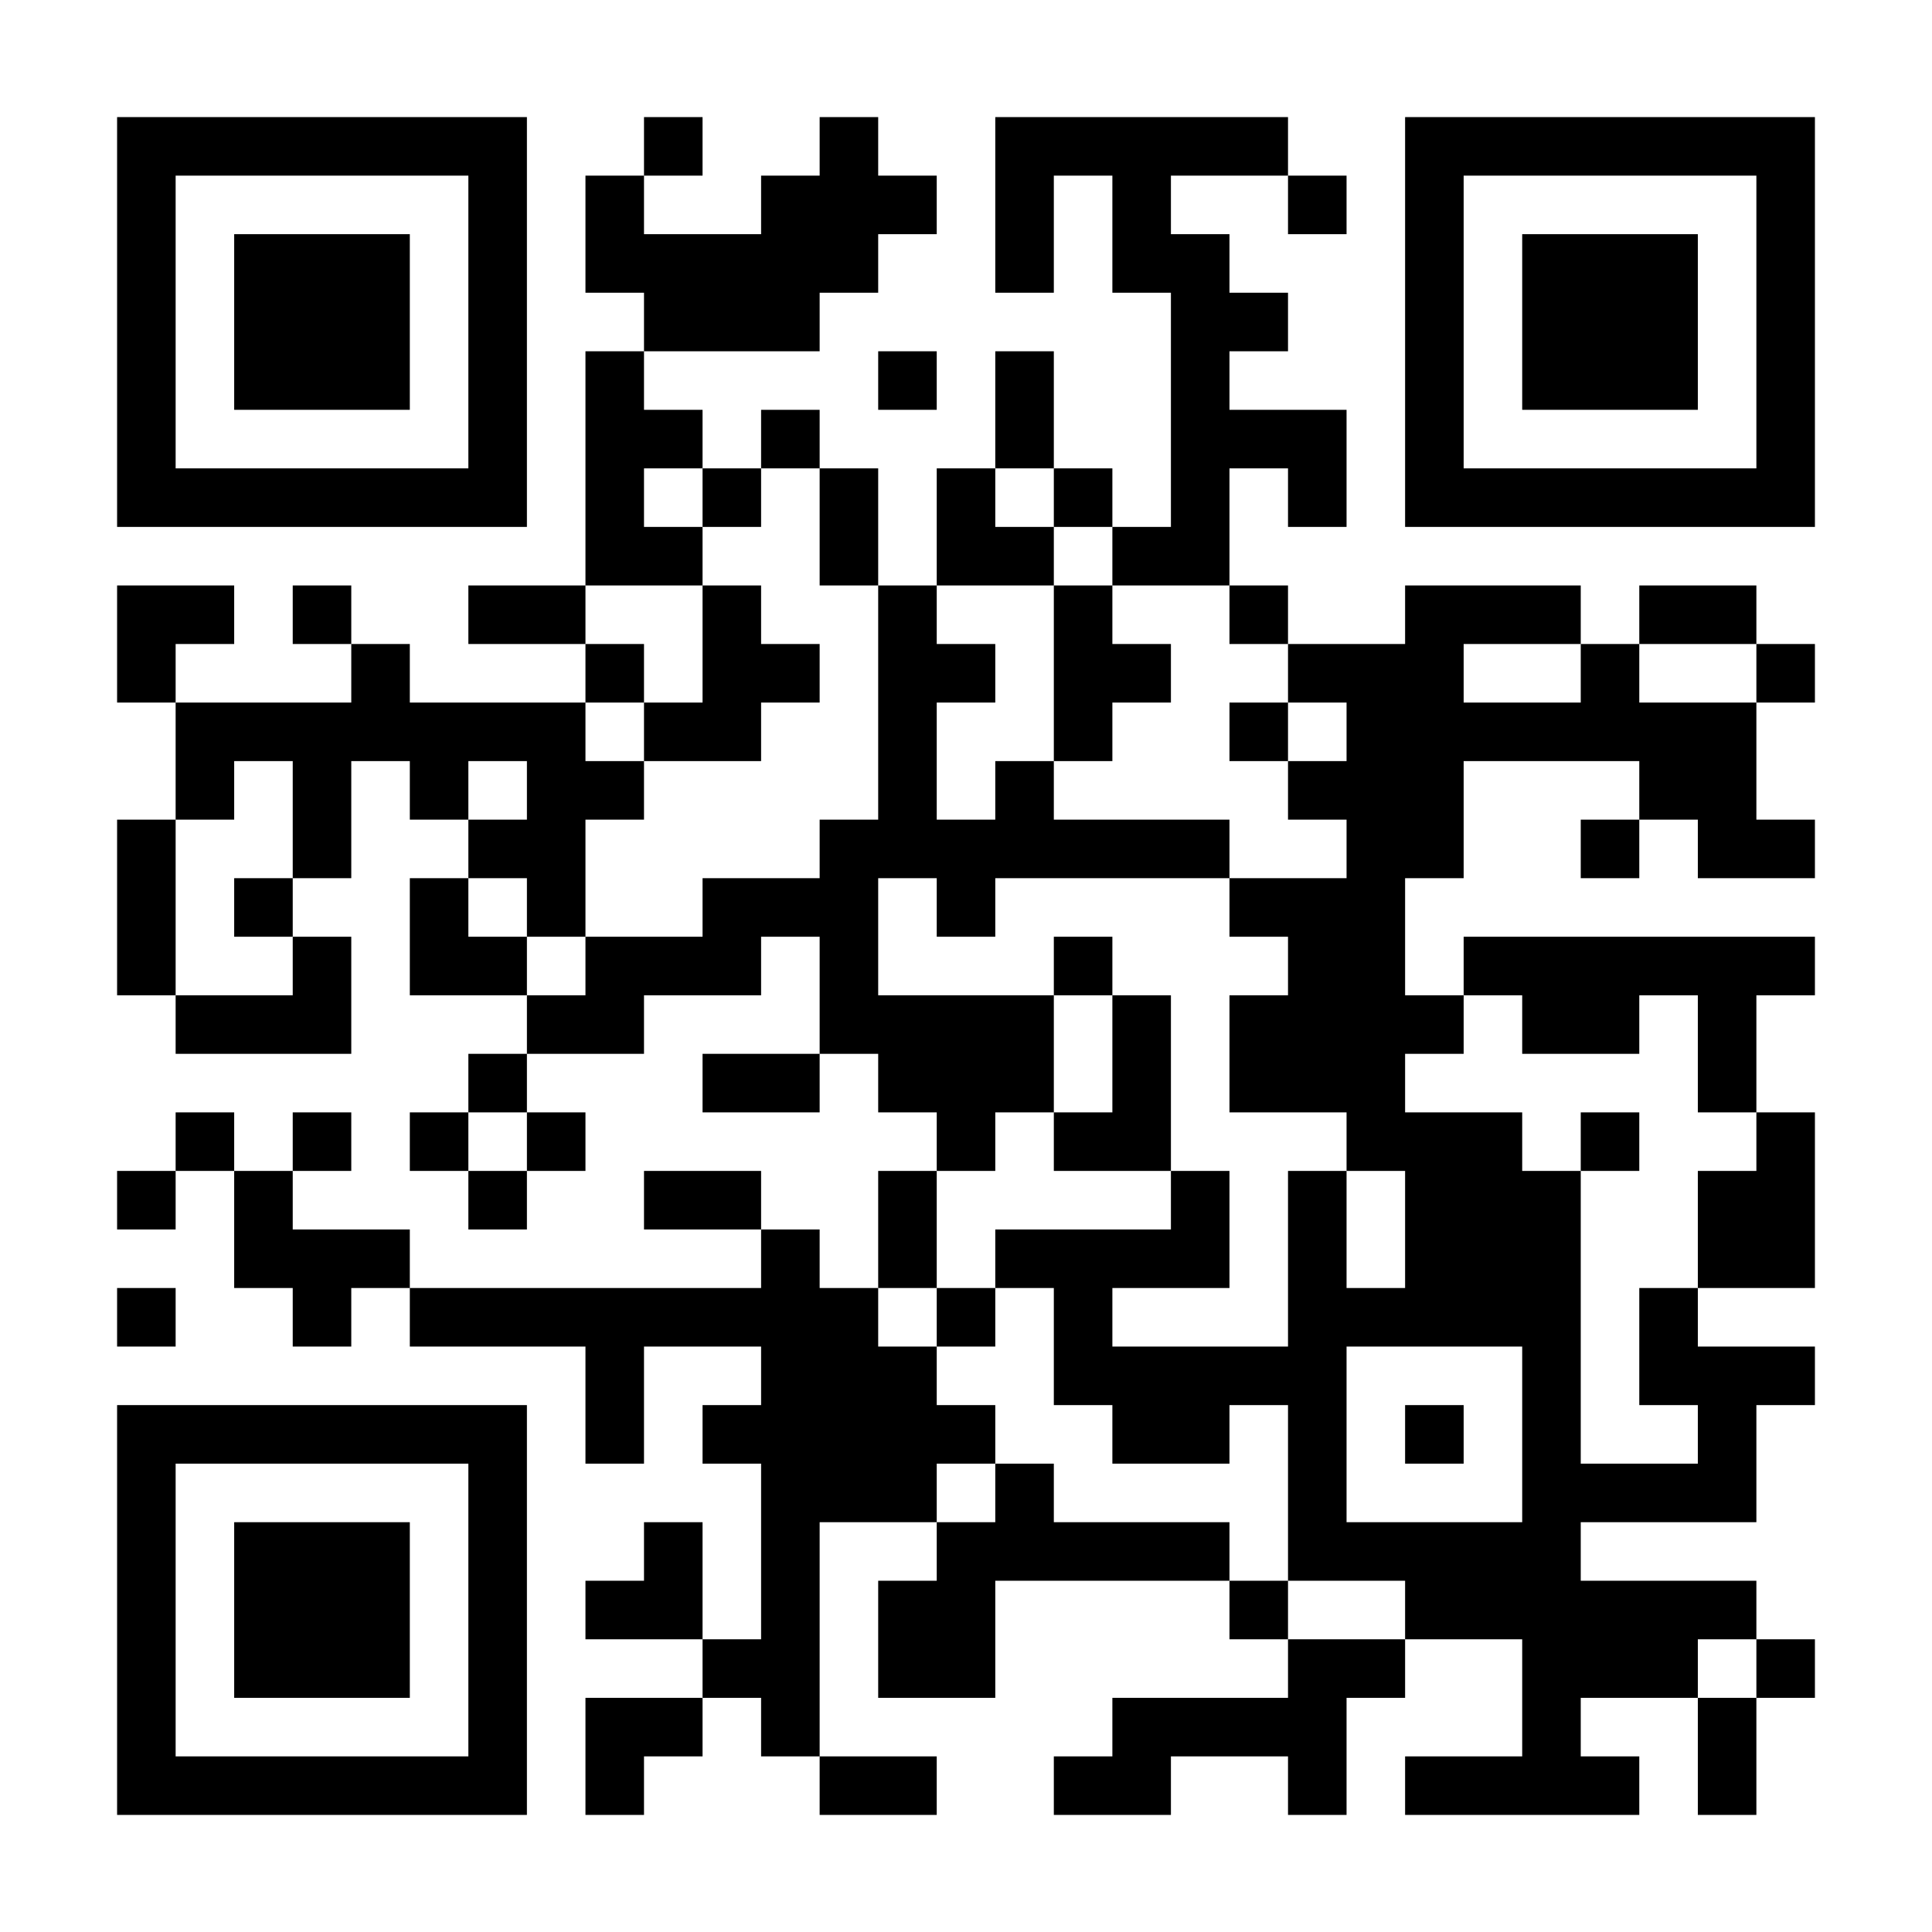 <?xml version="1.0" encoding="UTF-8"?>
<svg xmlns="http://www.w3.org/2000/svg" version="1.1" width="300" height="300" viewBox="0 0 300 300"><rect x="0" y="0" width="300" height="300" fill="#ffffff"/><g transform="scale(9.091)"><g transform="translate(2,2)"><path fill-rule="evenodd" d="M9 0L9 1L8 1L8 3L9 3L9 4L8 4L8 8L6 8L6 9L8 9L8 10L5 10L5 9L4 9L4 8L3 8L3 9L4 9L4 10L1 10L1 9L2 9L2 8L0 8L0 10L1 10L1 12L0 12L0 15L1 15L1 16L4 16L4 14L3 14L3 13L4 13L4 11L5 11L5 12L6 12L6 13L5 13L5 15L7 15L7 16L6 16L6 17L5 17L5 18L6 18L6 19L7 19L7 18L8 18L8 17L7 17L7 16L9 16L9 15L11 15L11 14L12 14L12 16L10 16L10 17L12 17L12 16L13 16L13 17L14 17L14 18L13 18L13 20L12 20L12 19L11 19L11 18L9 18L9 19L11 19L11 20L5 20L5 19L3 19L3 18L4 18L4 17L3 17L3 18L2 18L2 17L1 17L1 18L0 18L0 19L1 19L1 18L2 18L2 20L3 20L3 21L4 21L4 20L5 20L5 21L8 21L8 23L9 23L9 21L11 21L11 22L10 22L10 23L11 23L11 26L10 26L10 24L9 24L9 25L8 25L8 26L10 26L10 27L8 27L8 29L9 29L9 28L10 28L10 27L11 27L11 28L12 28L12 29L14 29L14 28L12 28L12 24L14 24L14 25L13 25L13 27L15 27L15 25L19 25L19 26L20 26L20 27L17 27L17 28L16 28L16 29L18 29L18 28L20 28L20 29L21 29L21 27L22 27L22 26L24 26L24 28L22 28L22 29L26 29L26 28L25 28L25 27L27 27L27 29L28 29L28 27L29 27L29 26L28 26L28 25L25 25L25 24L28 24L28 22L29 22L29 21L27 21L27 20L29 20L29 17L28 17L28 15L29 15L29 14L23 14L23 15L22 15L22 13L23 13L23 11L26 11L26 12L25 12L25 13L26 13L26 12L27 12L27 13L29 13L29 12L28 12L28 10L29 10L29 9L28 9L28 8L26 8L26 9L25 9L25 8L22 8L22 9L20 9L20 8L19 8L19 6L20 6L20 7L21 7L21 5L19 5L19 4L20 4L20 3L19 3L19 2L18 2L18 1L20 1L20 2L21 2L21 1L20 1L20 0L15 0L15 3L16 3L16 1L17 1L17 3L18 3L18 7L17 7L17 6L16 6L16 4L15 4L15 6L14 6L14 8L13 8L13 6L12 6L12 5L11 5L11 6L10 6L10 5L9 5L9 4L12 4L12 3L13 3L13 2L14 2L14 1L13 1L13 0L12 0L12 1L11 1L11 2L9 2L9 1L10 1L10 0ZM13 4L13 5L14 5L14 4ZM9 6L9 7L10 7L10 8L8 8L8 9L9 9L9 10L8 10L8 11L9 11L9 12L8 12L8 14L7 14L7 13L6 13L6 14L7 14L7 15L8 15L8 14L10 14L10 13L12 13L12 12L13 12L13 8L12 8L12 6L11 6L11 7L10 7L10 6ZM15 6L15 7L16 7L16 8L14 8L14 9L15 9L15 10L14 10L14 12L15 12L15 11L16 11L16 12L19 12L19 13L15 13L15 14L14 14L14 13L13 13L13 15L16 15L16 17L15 17L15 18L14 18L14 20L13 20L13 21L14 21L14 22L15 22L15 23L14 23L14 24L15 24L15 23L16 23L16 24L19 24L19 25L20 25L20 26L22 26L22 25L20 25L20 22L19 22L19 23L17 23L17 22L16 22L16 20L15 20L15 19L18 19L18 18L19 18L19 20L17 20L17 21L20 21L20 18L21 18L21 20L22 20L22 18L21 18L21 17L19 17L19 15L20 15L20 14L19 14L19 13L21 13L21 12L20 12L20 11L21 11L21 10L20 10L20 9L19 9L19 8L17 8L17 7L16 7L16 6ZM10 8L10 10L9 10L9 11L11 11L11 10L12 10L12 9L11 9L11 8ZM16 8L16 11L17 11L17 10L18 10L18 9L17 9L17 8ZM23 9L23 10L25 10L25 9ZM26 9L26 10L28 10L28 9ZM19 10L19 11L20 11L20 10ZM2 11L2 12L1 12L1 15L3 15L3 14L2 14L2 13L3 13L3 11ZM6 11L6 12L7 12L7 11ZM16 14L16 15L17 15L17 17L16 17L16 18L18 18L18 15L17 15L17 14ZM23 15L23 16L22 16L22 17L24 17L24 18L25 18L25 23L27 23L27 22L26 22L26 20L27 20L27 18L28 18L28 17L27 17L27 15L26 15L26 16L24 16L24 15ZM6 17L6 18L7 18L7 17ZM25 17L25 18L26 18L26 17ZM0 20L0 21L1 21L1 20ZM14 20L14 21L15 21L15 20ZM21 21L21 24L24 24L24 21ZM22 22L22 23L23 23L23 22ZM27 26L27 27L28 27L28 26ZM0 0L0 7L7 7L7 0ZM1 1L1 6L6 6L6 1ZM2 2L2 5L5 5L5 2ZM22 0L22 7L29 7L29 0ZM23 1L23 6L28 6L28 1ZM24 2L24 5L27 5L27 2ZM0 22L0 29L7 29L7 22ZM1 23L1 28L6 28L6 23ZM2 24L2 27L5 27L5 24Z" fill="#000000"/></g></g></svg>
